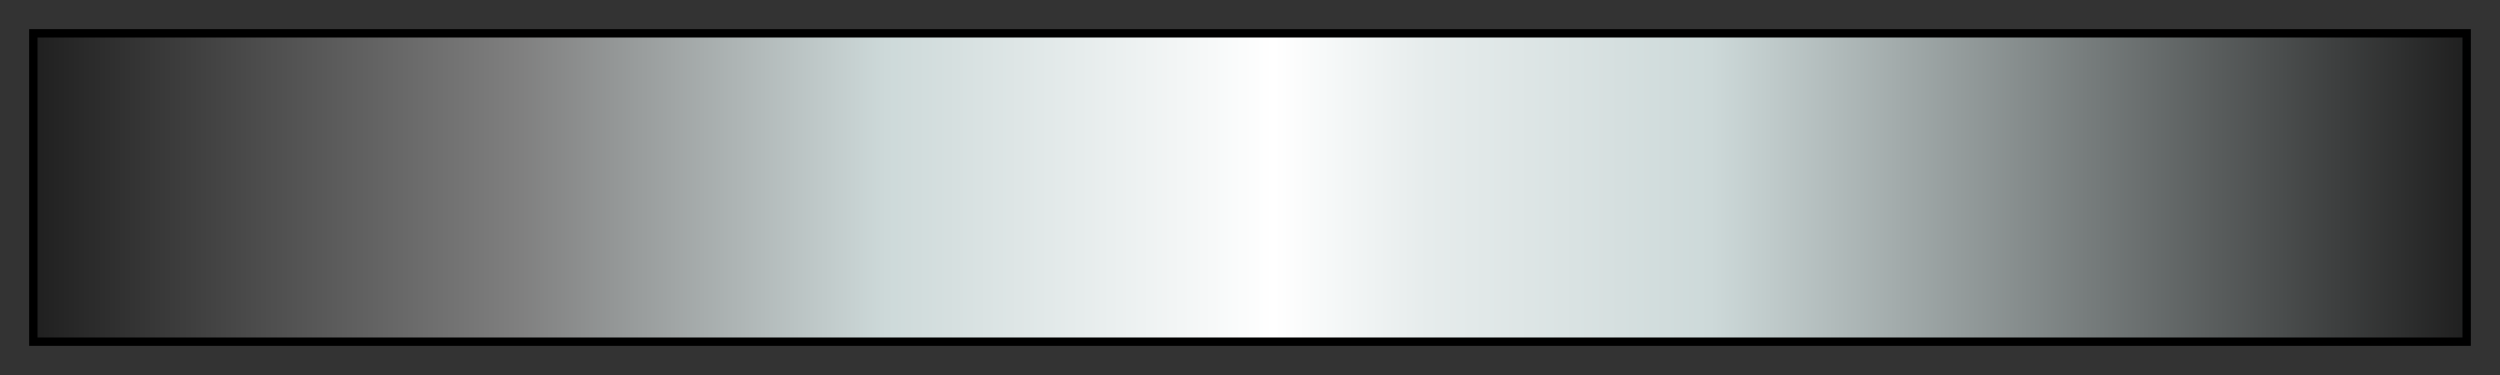<svg height="45" viewBox="0 0 300 45" width="300" xmlns="http://www.w3.org/2000/svg" xmlns:xlink="http://www.w3.org/1999/xlink"><rect x="0" y="0" width="300" height="45" fill="#333333" stroke="none"/><linearGradient id="a" gradientUnits="objectBoundingBox" spreadMethod="pad" x1="0%" x2="100%" y1="0%" y2="0%"><stop offset="0" stop-color="#202020"/><stop offset=".2" stop-color="#808080"/><stop offset=".35" stop-color="#cdd9d9"/><stop offset=".51" stop-color="#fff"/><stop offset=".573" stop-color="#e6ecec"/><stop offset=".69" stop-color="#cdd9d9"/><stop offset="1" stop-color="#202020"/></linearGradient><path d="m4 4h292v37h-292z" fill="url(#a)" stroke="#000"/></svg>